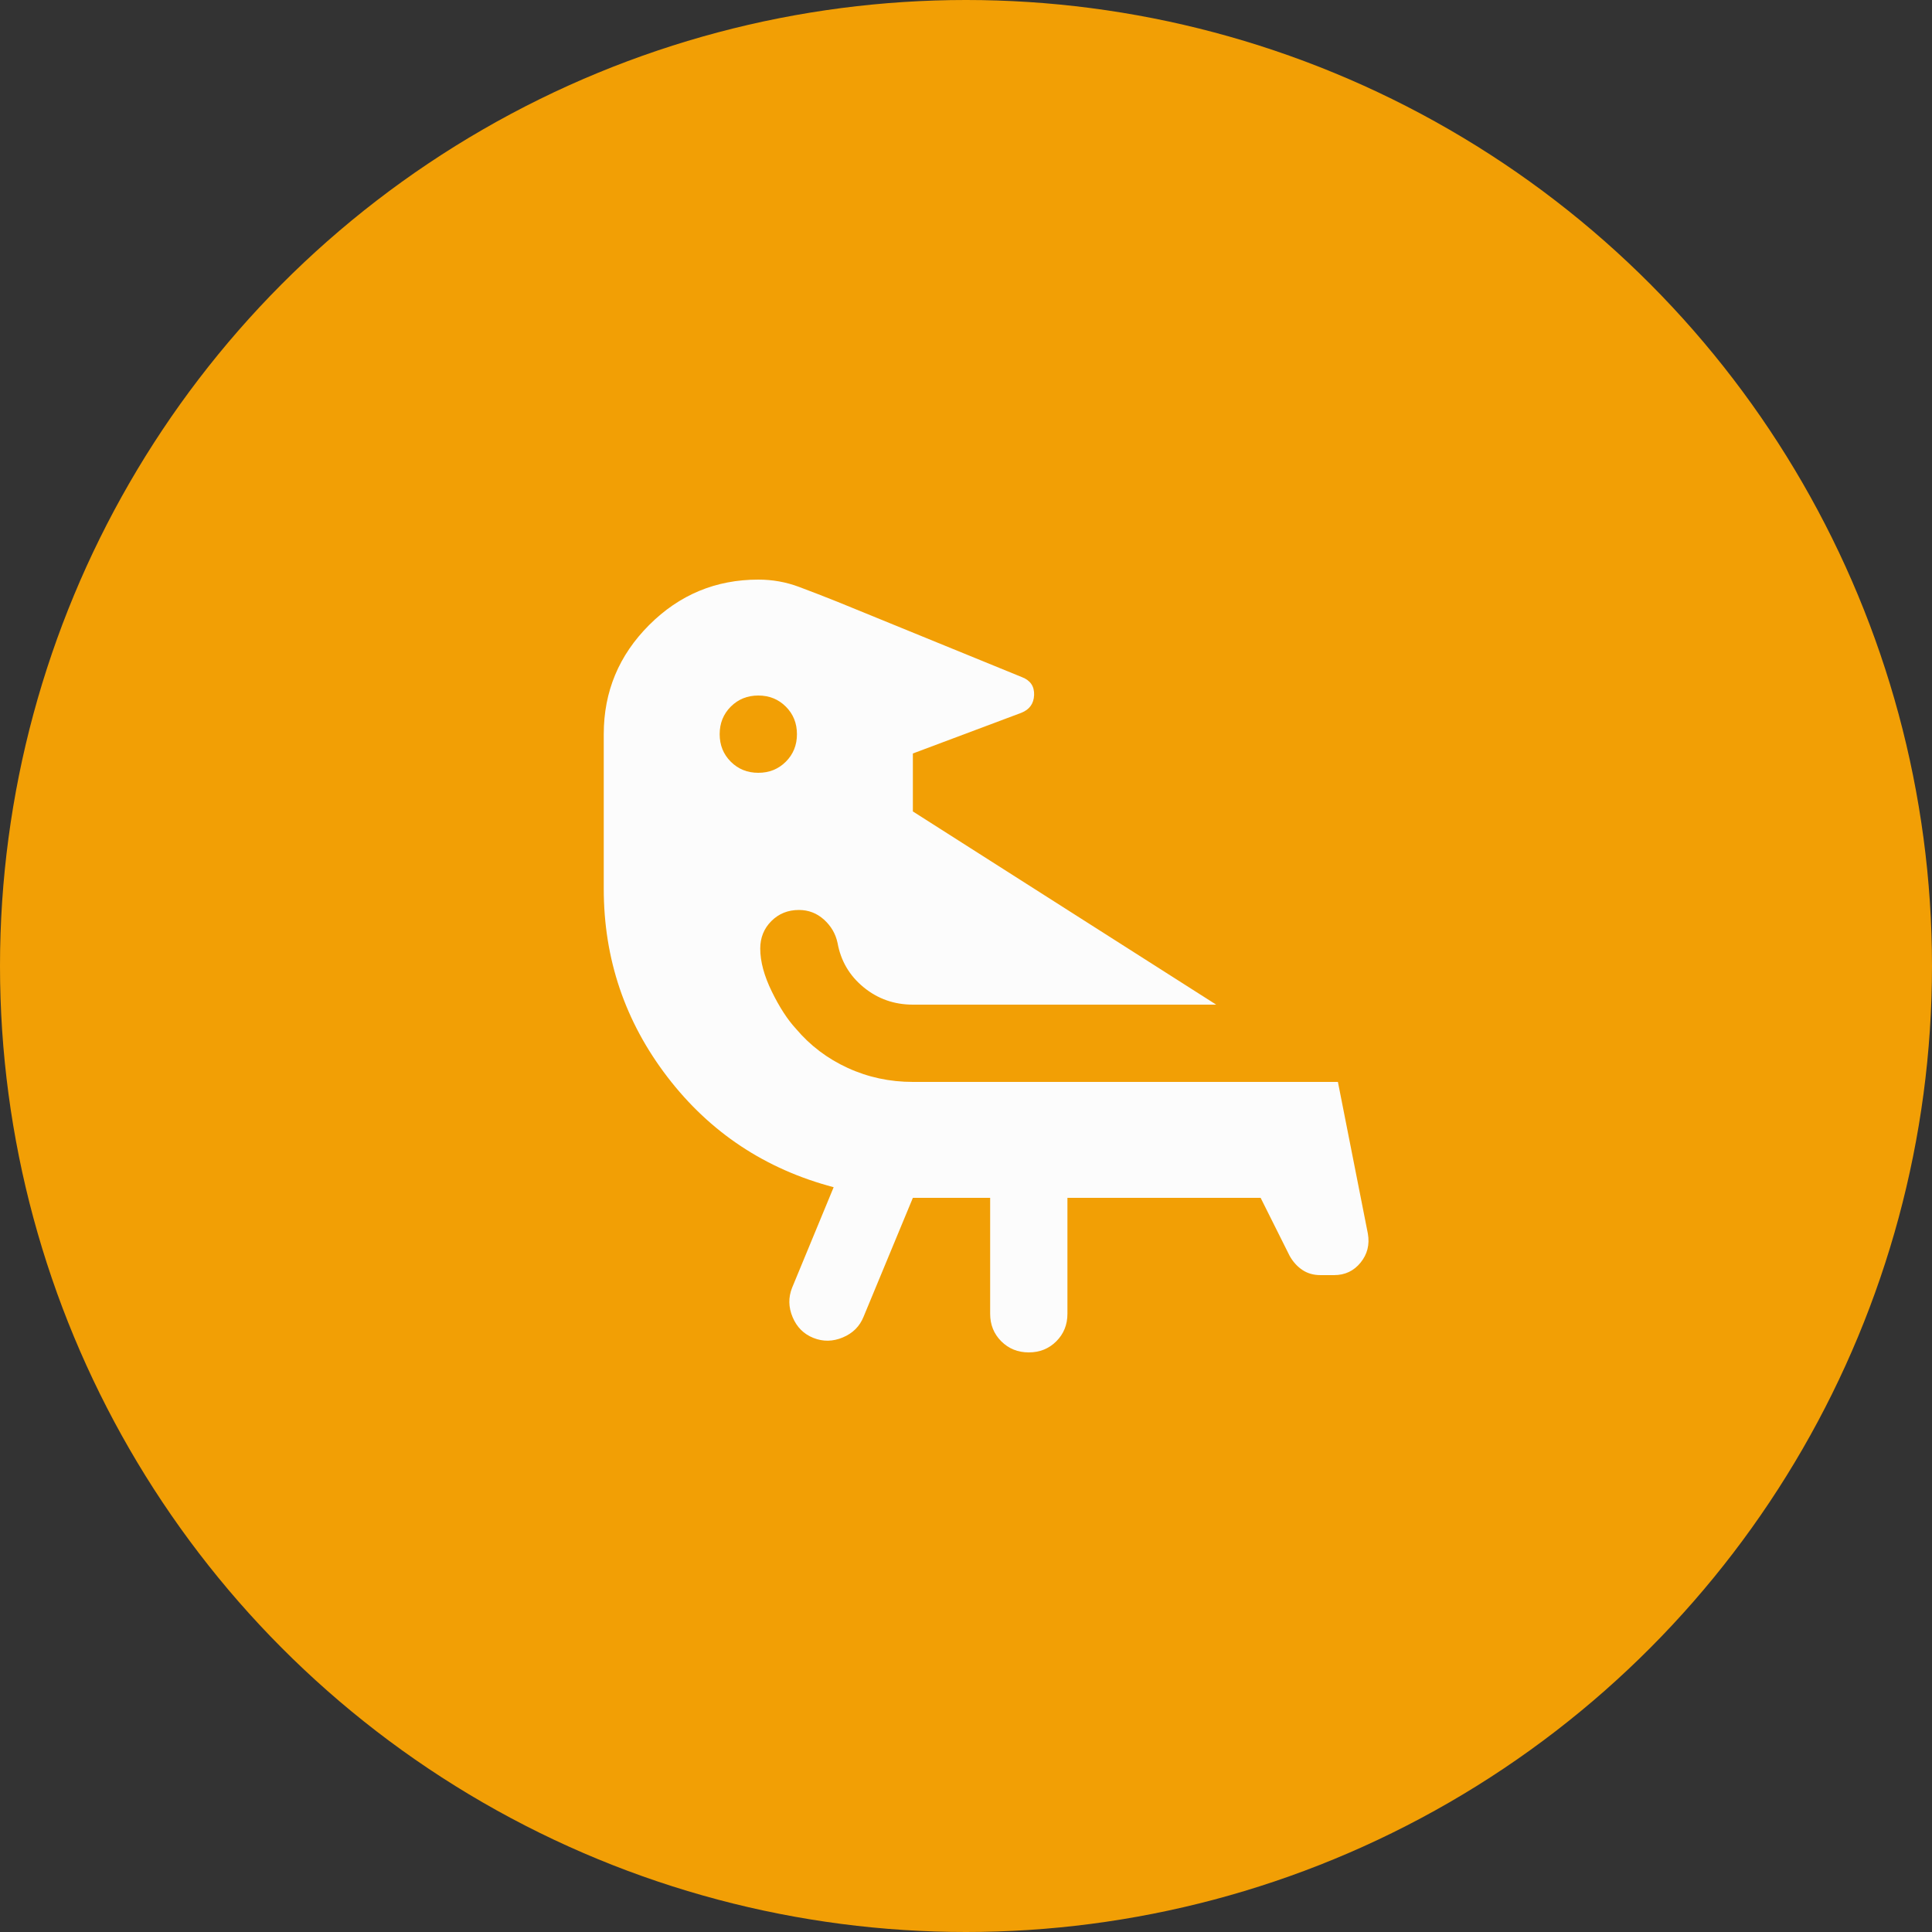 <svg width="40" height="40" viewBox="0 0 40 40" fill="none" xmlns="http://www.w3.org/2000/svg">
<rect x="0" y="0" width="40" height="40" fill="#333333" stroke="none"/>
<circle cx="20" cy="20" r="20" fill="#F29F05"/>
<path d="M15.7 14.4C15.473 14.4 15.283 14.477 15.13 14.63C14.977 14.783 14.9 14.973 14.9 15.2C14.9 15.427 14.977 15.617 15.13 15.77C15.283 15.923 15.473 16 15.7 16C15.927 16 16.117 15.923 16.27 15.77C16.423 15.617 16.5 15.427 16.5 15.2C16.5 14.973 16.423 14.783 16.27 14.63C16.117 14.477 15.927 14.4 15.7 14.4ZM18.9 24.8L17.88 27.26C17.8 27.46 17.657 27.603 17.45 27.69C17.243 27.777 17.04 27.78 16.84 27.7C16.64 27.62 16.497 27.477 16.41 27.27C16.323 27.063 16.32 26.86 16.4 26.66L17.26 24.58C15.847 24.207 14.7 23.447 13.82 22.3C12.94 21.153 12.5 19.853 12.5 18.4V15.2C12.5 14.32 12.813 13.567 13.44 12.94C14.067 12.313 14.82 12 15.7 12C15.993 12 16.273 12.05 16.54 12.15C16.807 12.25 17.073 12.353 17.34 12.46L21.16 14.02C21.333 14.087 21.417 14.21 21.41 14.39C21.403 14.57 21.313 14.693 21.14 14.76L18.9 15.6V16.8L25.18 20.8H18.9C18.513 20.8 18.173 20.68 17.88 20.44C17.587 20.2 17.407 19.893 17.34 19.52C17.3 19.333 17.207 19.173 17.06 19.04C16.913 18.907 16.74 18.84 16.54 18.84C16.313 18.84 16.123 18.917 15.97 19.07C15.817 19.223 15.74 19.413 15.74 19.64C15.74 19.907 15.82 20.203 15.98 20.53C16.14 20.857 16.307 21.113 16.48 21.3C16.773 21.647 17.13 21.917 17.55 22.11C17.97 22.303 18.42 22.4 18.9 22.4H27.7L28.32 25.54C28.36 25.767 28.31 25.967 28.17 26.14C28.03 26.313 27.847 26.4 27.62 26.4H27.34C27.193 26.4 27.067 26.363 26.96 26.29C26.853 26.217 26.767 26.12 26.7 26L26.1 24.8H22.1V27.2C22.1 27.427 22.023 27.617 21.87 27.77C21.717 27.923 21.527 28 21.3 28C21.073 28 20.883 27.923 20.73 27.77C20.577 27.617 20.5 27.427 20.5 27.2V24.8H18.9Z" fill="#FCFCFC"/>
</svg>
